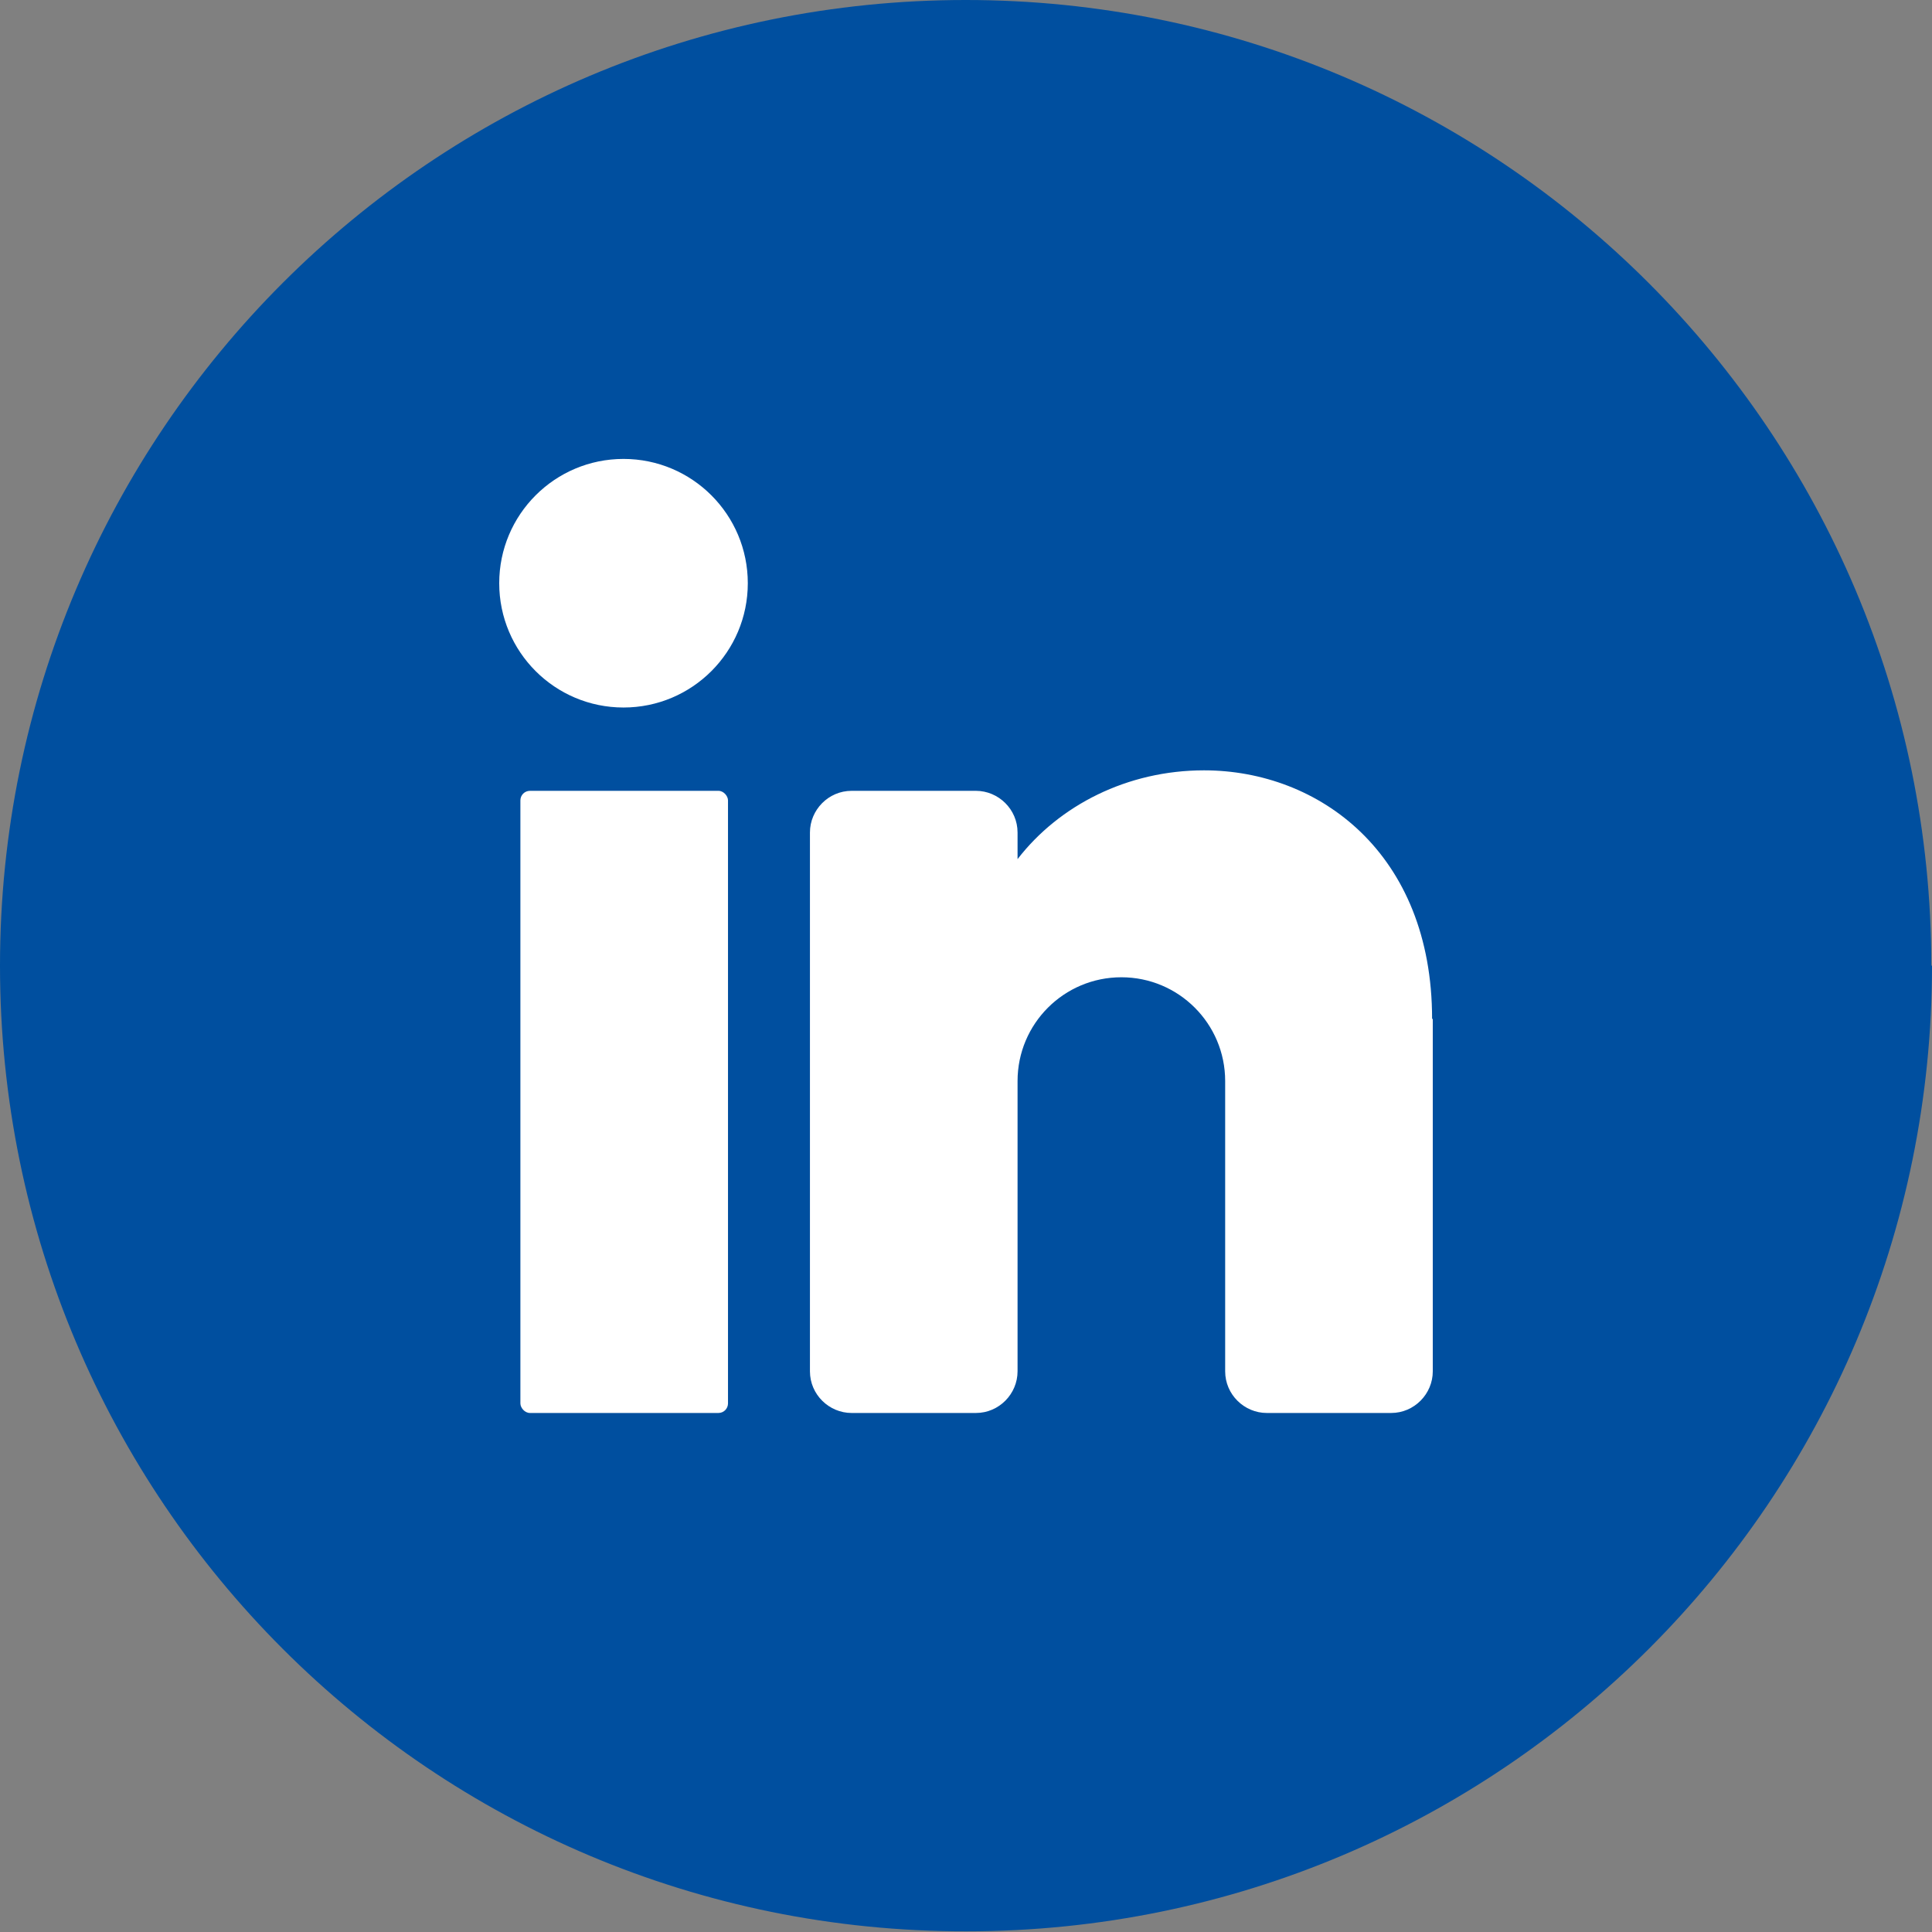 <?xml version="1.0" encoding="UTF-8"?><svg id="Calque_2" xmlns="http://www.w3.org/2000/svg" viewBox="0 0 28.29 28.29"><rect x="0" y="0" width="28.29" height="28.29" fill="#808080" stroke="none"/><defs><style>.cls-1{fill:#fff;}.cls-2{fill:#004f9f;}</style></defs><path class="cls-2" d="M28.29,14.14c0,7.81-6.33,14.14-14.14,14.14h0C6.33,28.29,0,21.96,0,14.14h0C0,6.33,6.33,0,14.14,0h0c7.81,0,14.14,6.33,14.14,14.14h0Z"/><circle class="cls-1" cx="9.13" cy="8.54" r="1.82"/><rect class="cls-1" x="7.62" y="11.58" width="3.04" height="9.11" rx=".14" ry=".14"/><path class="cls-1" d="M20.98,14.92v5.16c0,.33-.27.61-.61.61h-1.82c-.33,0-.61-.27-.61-.61v-4.25c0-.84-.68-1.52-1.52-1.52s-1.52.68-1.52,1.52v4.25c0,.33-.27.61-.61.61h-1.82c-.33,0-.61-.27-.61-.61v-7.89c0-.33.27-.61.61-.61h1.82c.33,0,.61.27.61.61v.39c.61-.79,1.61-1.3,2.73-1.3,1.68,0,3.34,1.21,3.34,3.64Z"/></svg>